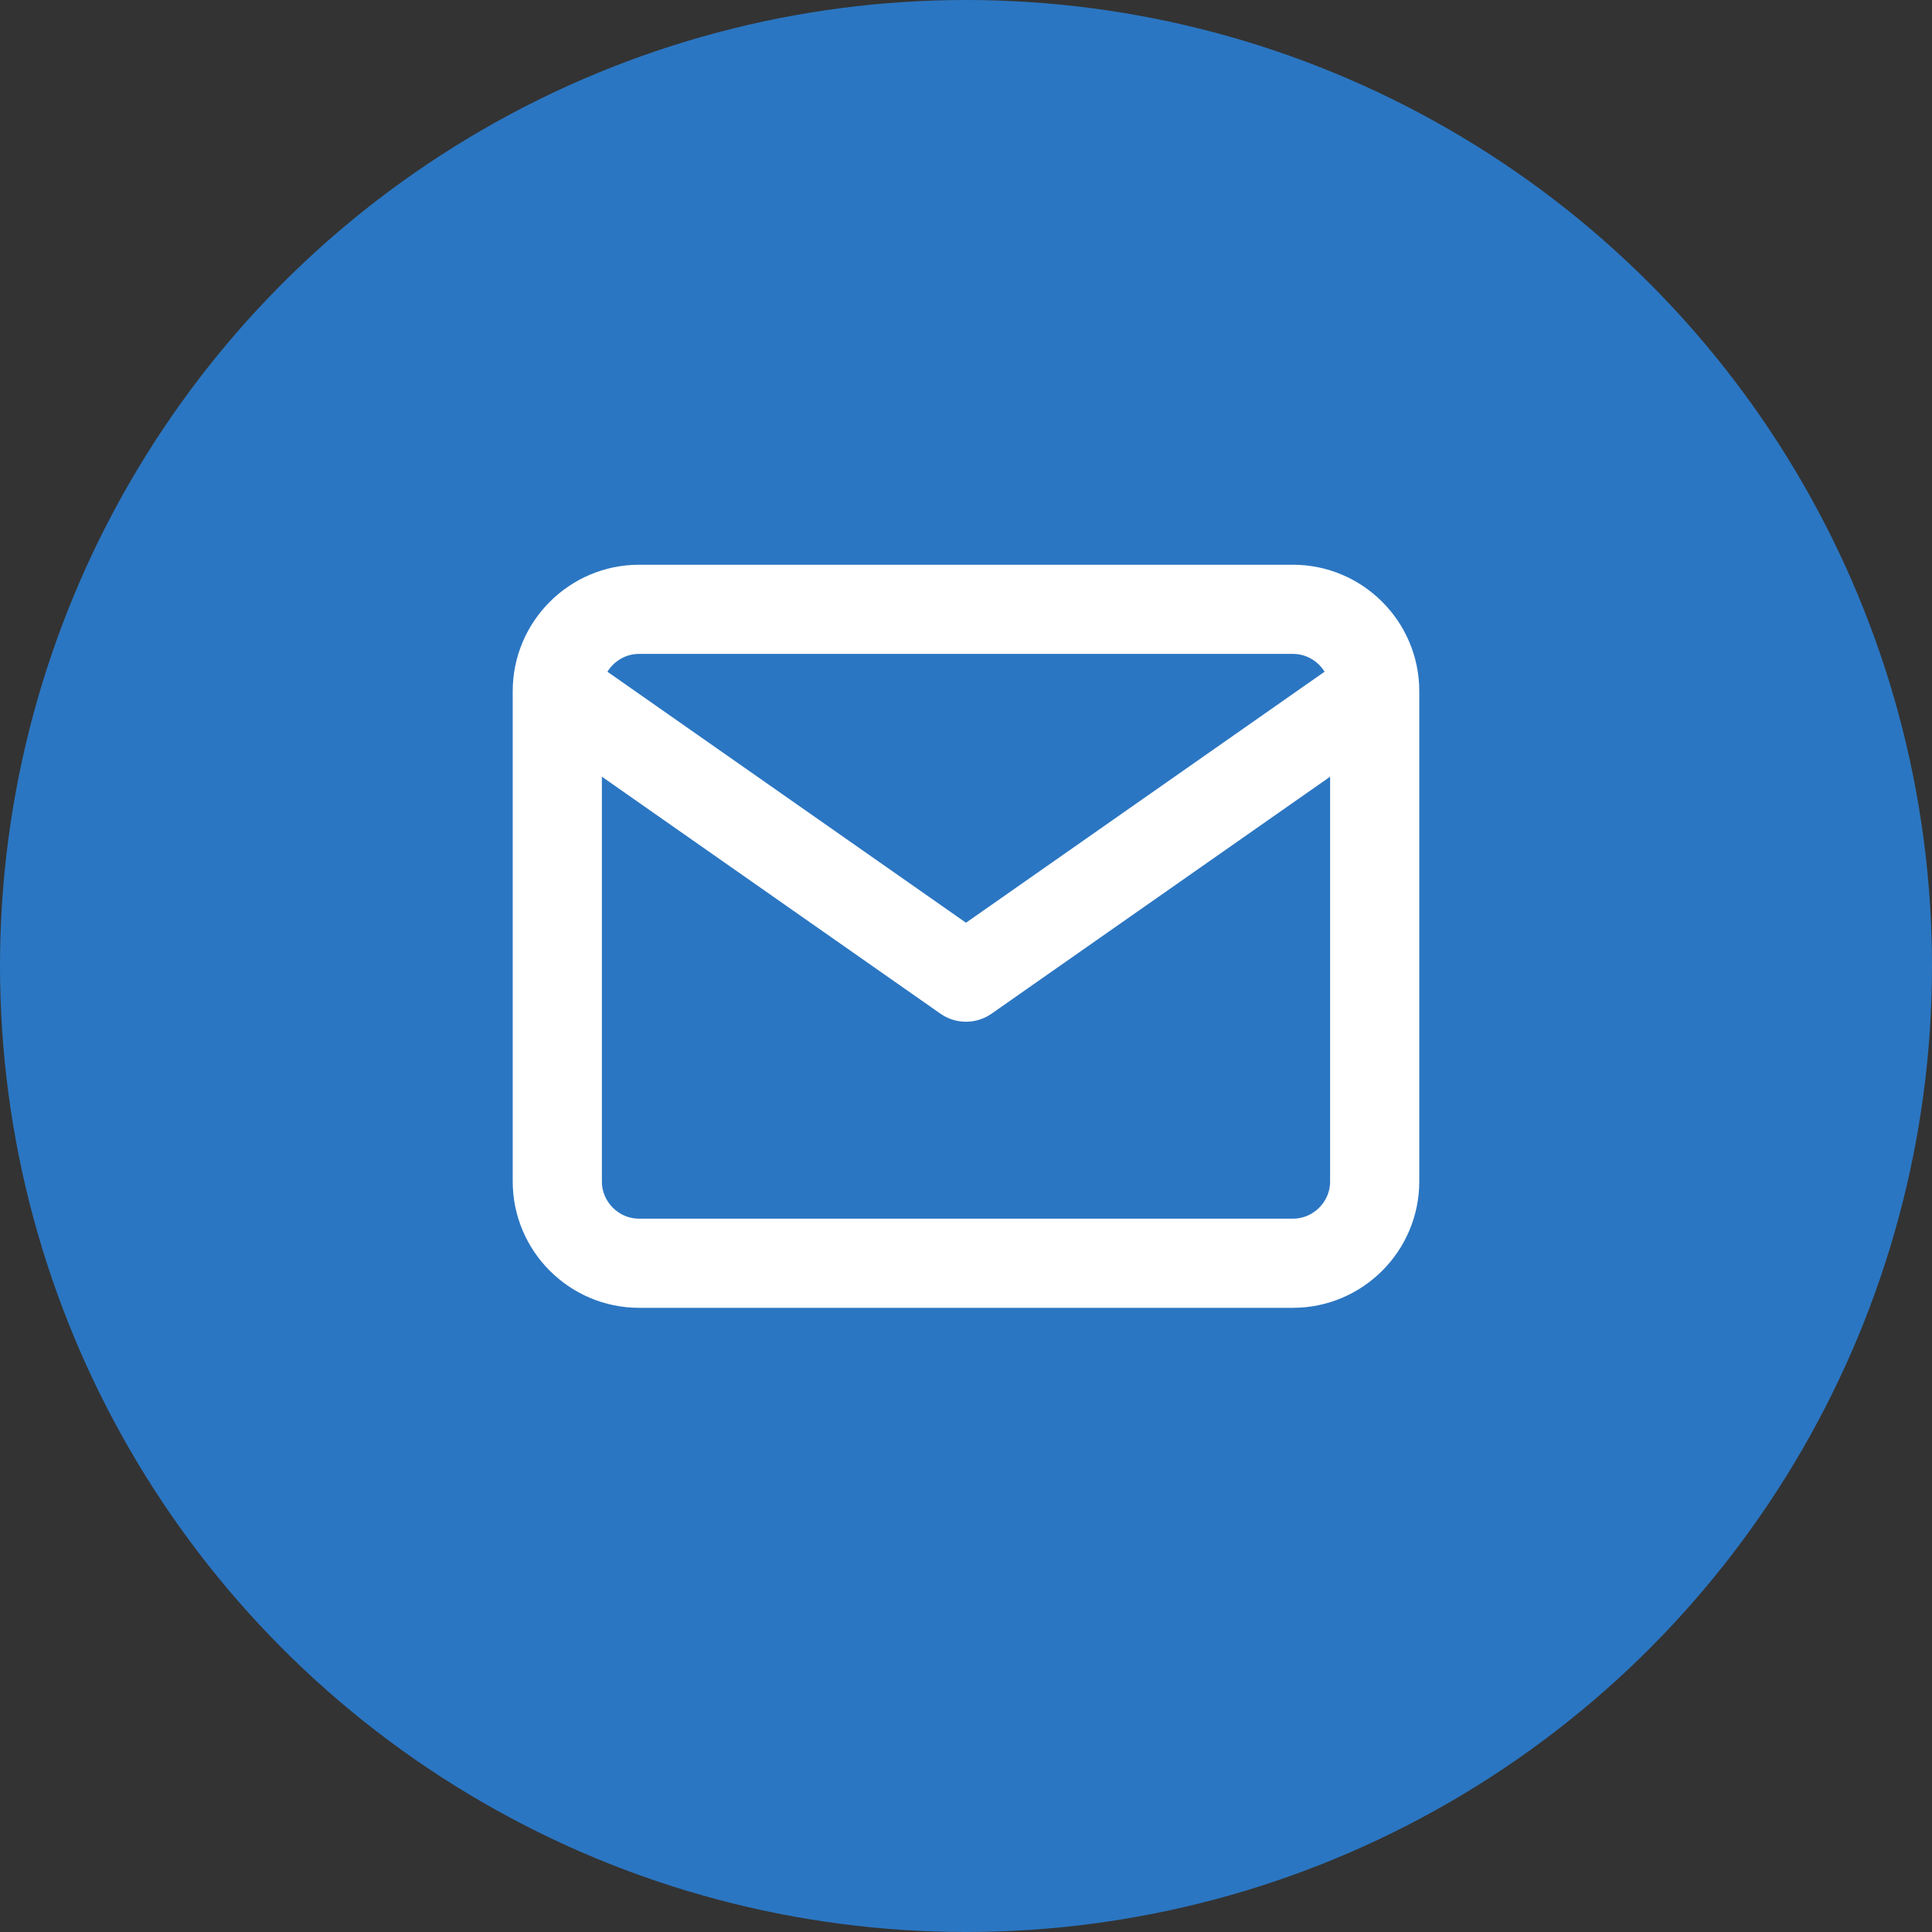 <svg width="65" height="65" viewBox="0 0 65 65" fill="none" xmlns="http://www.w3.org/2000/svg">
<rect x="0" y="0" width="65" height="65" fill="#333333" stroke="none"/>
<circle cx="32.5" cy="32.5" r="32.5" fill="#2B76C2"/>
<path d="M46.25 23.25C46.25 21.738 45.013 20.5 43.5 20.5H21.5C19.988 20.5 18.75 21.738 18.75 23.25M46.25 23.25V39.75C46.25 41.263 45.013 42.5 43.5 42.5H21.5C19.988 42.5 18.75 41.263 18.75 39.75V23.25M46.25 23.25L32.5 32.875L18.75 23.25" stroke="white" stroke-width="3" stroke-linecap="round" stroke-linejoin="round"/>
</svg>
